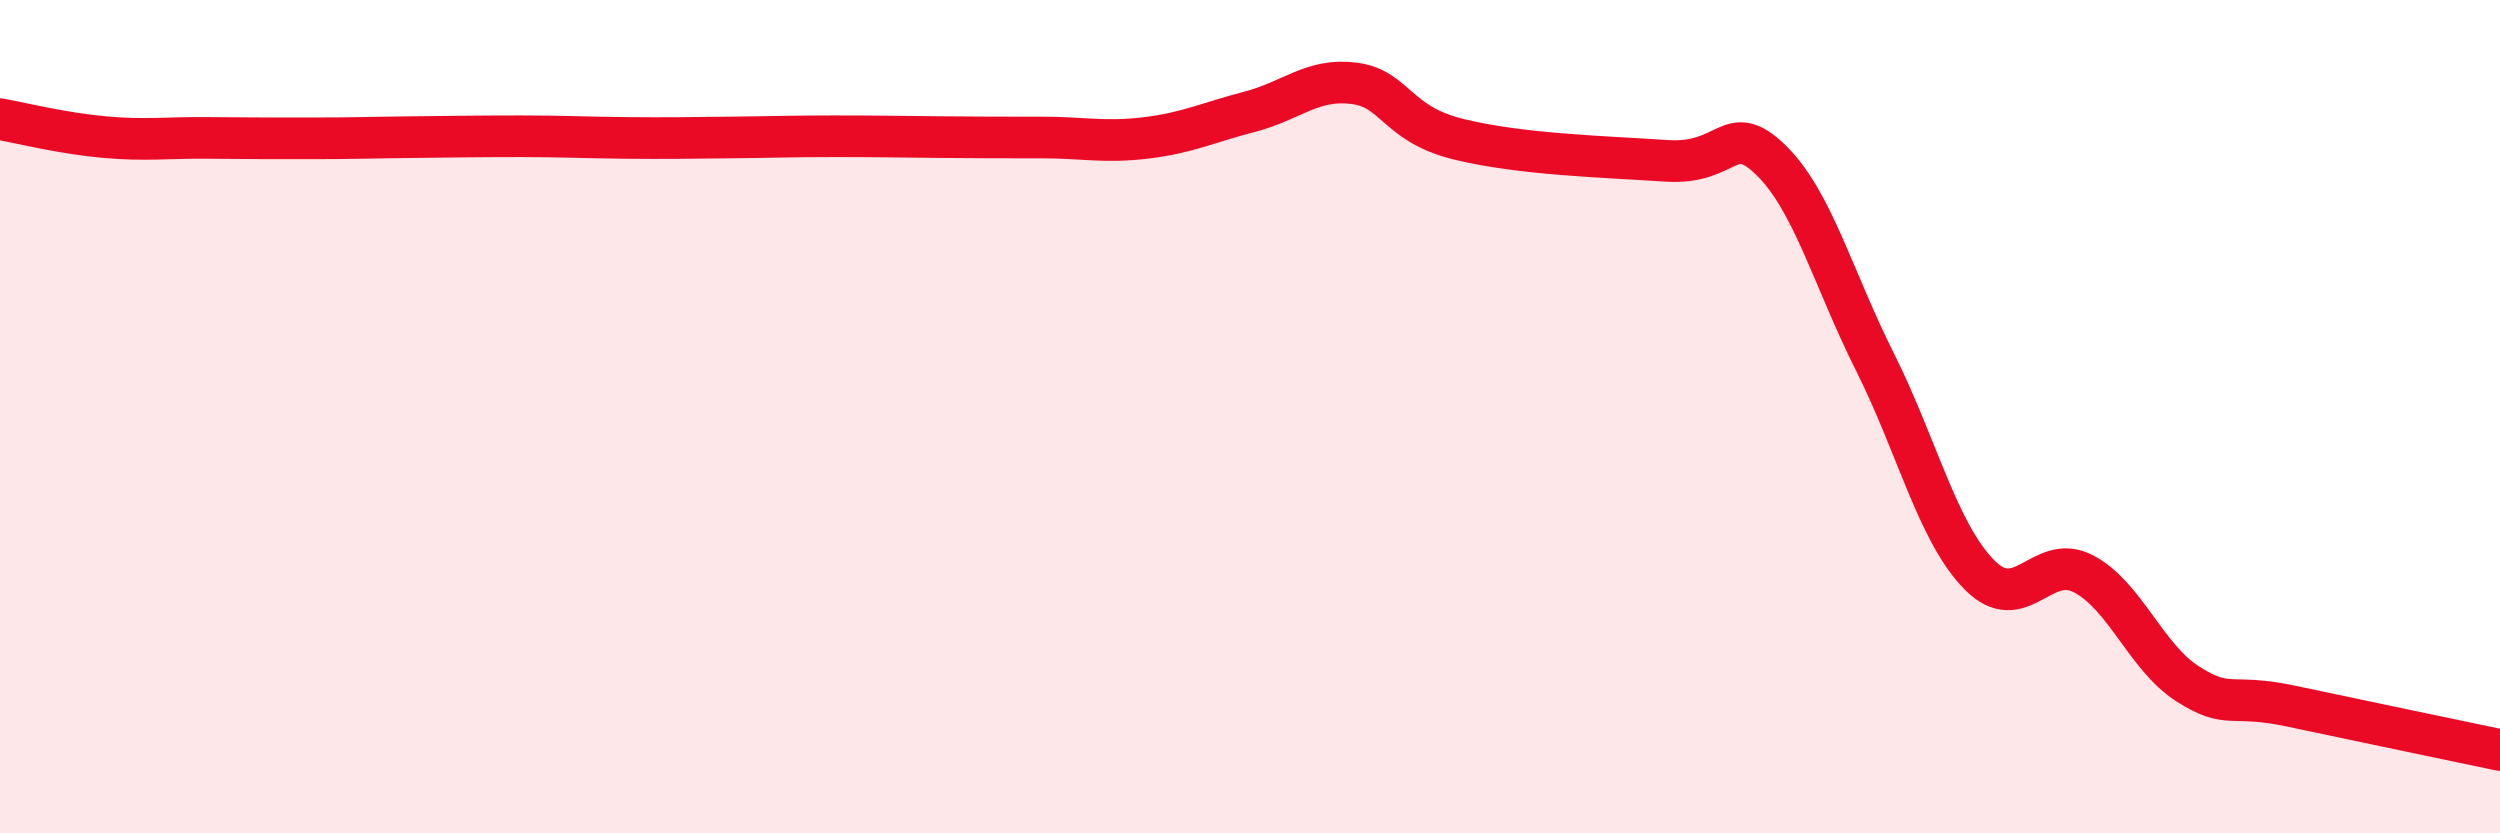 
    <svg width="60" height="20" viewBox="0 0 60 20" xmlns="http://www.w3.org/2000/svg">
      <path
        d="M 0,2.86 C 0.5,2.95 1.5,3.2 2.5,3.29 C 3.5,3.38 4,3.3 5,3.31 C 6,3.32 6.5,3.32 7.5,3.32 C 8.5,3.32 9,3.3 10,3.29 C 11,3.28 11.5,3.27 12.5,3.27 C 13.5,3.27 14,3.3 15,3.31 C 16,3.32 16.5,3.31 17.5,3.3 C 18.5,3.29 19,3.27 20,3.27 C 21,3.27 21.5,3.28 22.5,3.29 C 23.5,3.3 24,3.3 25,3.3 C 26,3.3 26.5,3.43 27.5,3.31 C 28.5,3.19 29,2.94 30,2.68 C 31,2.42 31.5,1.87 32.5,2 C 33.5,2.13 33.5,2.97 35,3.34 C 36.5,3.71 38.5,3.76 40,3.86 C 41.5,3.96 41.5,2.87 42.5,3.84 C 43.5,4.81 44,6.7 45,8.69 C 46,10.68 46.5,12.77 47.5,13.79 C 48.5,14.81 49,13.25 50,13.77 C 51,14.29 51.5,15.77 52.5,16.41 C 53.5,17.05 53.5,16.63 55,16.95 C 56.5,17.27 59,17.79 60,18L60 20L0 20Z"
        fill="#EB0A25"
        opacity="0.1"
        stroke-linecap="round"
        stroke-linejoin="round"
      />
      <path
        d="M 0,2.86 C 0.5,2.95 1.5,3.2 2.5,3.29 C 3.5,3.38 4,3.3 5,3.31 C 6,3.32 6.5,3.32 7.5,3.32 C 8.5,3.32 9,3.3 10,3.29 C 11,3.28 11.5,3.27 12.5,3.27 C 13.5,3.27 14,3.3 15,3.31 C 16,3.32 16.5,3.31 17.5,3.3 C 18.5,3.29 19,3.27 20,3.27 C 21,3.27 21.5,3.28 22.5,3.29 C 23.5,3.3 24,3.3 25,3.3 C 26,3.3 26.5,3.43 27.5,3.31 C 28.5,3.19 29,2.94 30,2.68 C 31,2.42 31.5,1.87 32.5,2 C 33.5,2.13 33.5,2.97 35,3.34 C 36.5,3.71 38.5,3.76 40,3.86 C 41.5,3.96 41.5,2.87 42.5,3.84 C 43.5,4.81 44,6.7 45,8.69 C 46,10.68 46.5,12.77 47.5,13.79 C 48.5,14.81 49,13.25 50,13.77 C 51,14.29 51.5,15.77 52.5,16.41 C 53.5,17.05 53.5,16.63 55,16.95 C 56.5,17.27 59,17.79 60,18"
        stroke="#EB0A25"
        stroke-width="1"
        fill="none"
        stroke-linecap="round"
        stroke-linejoin="round"
      />
    </svg>
  